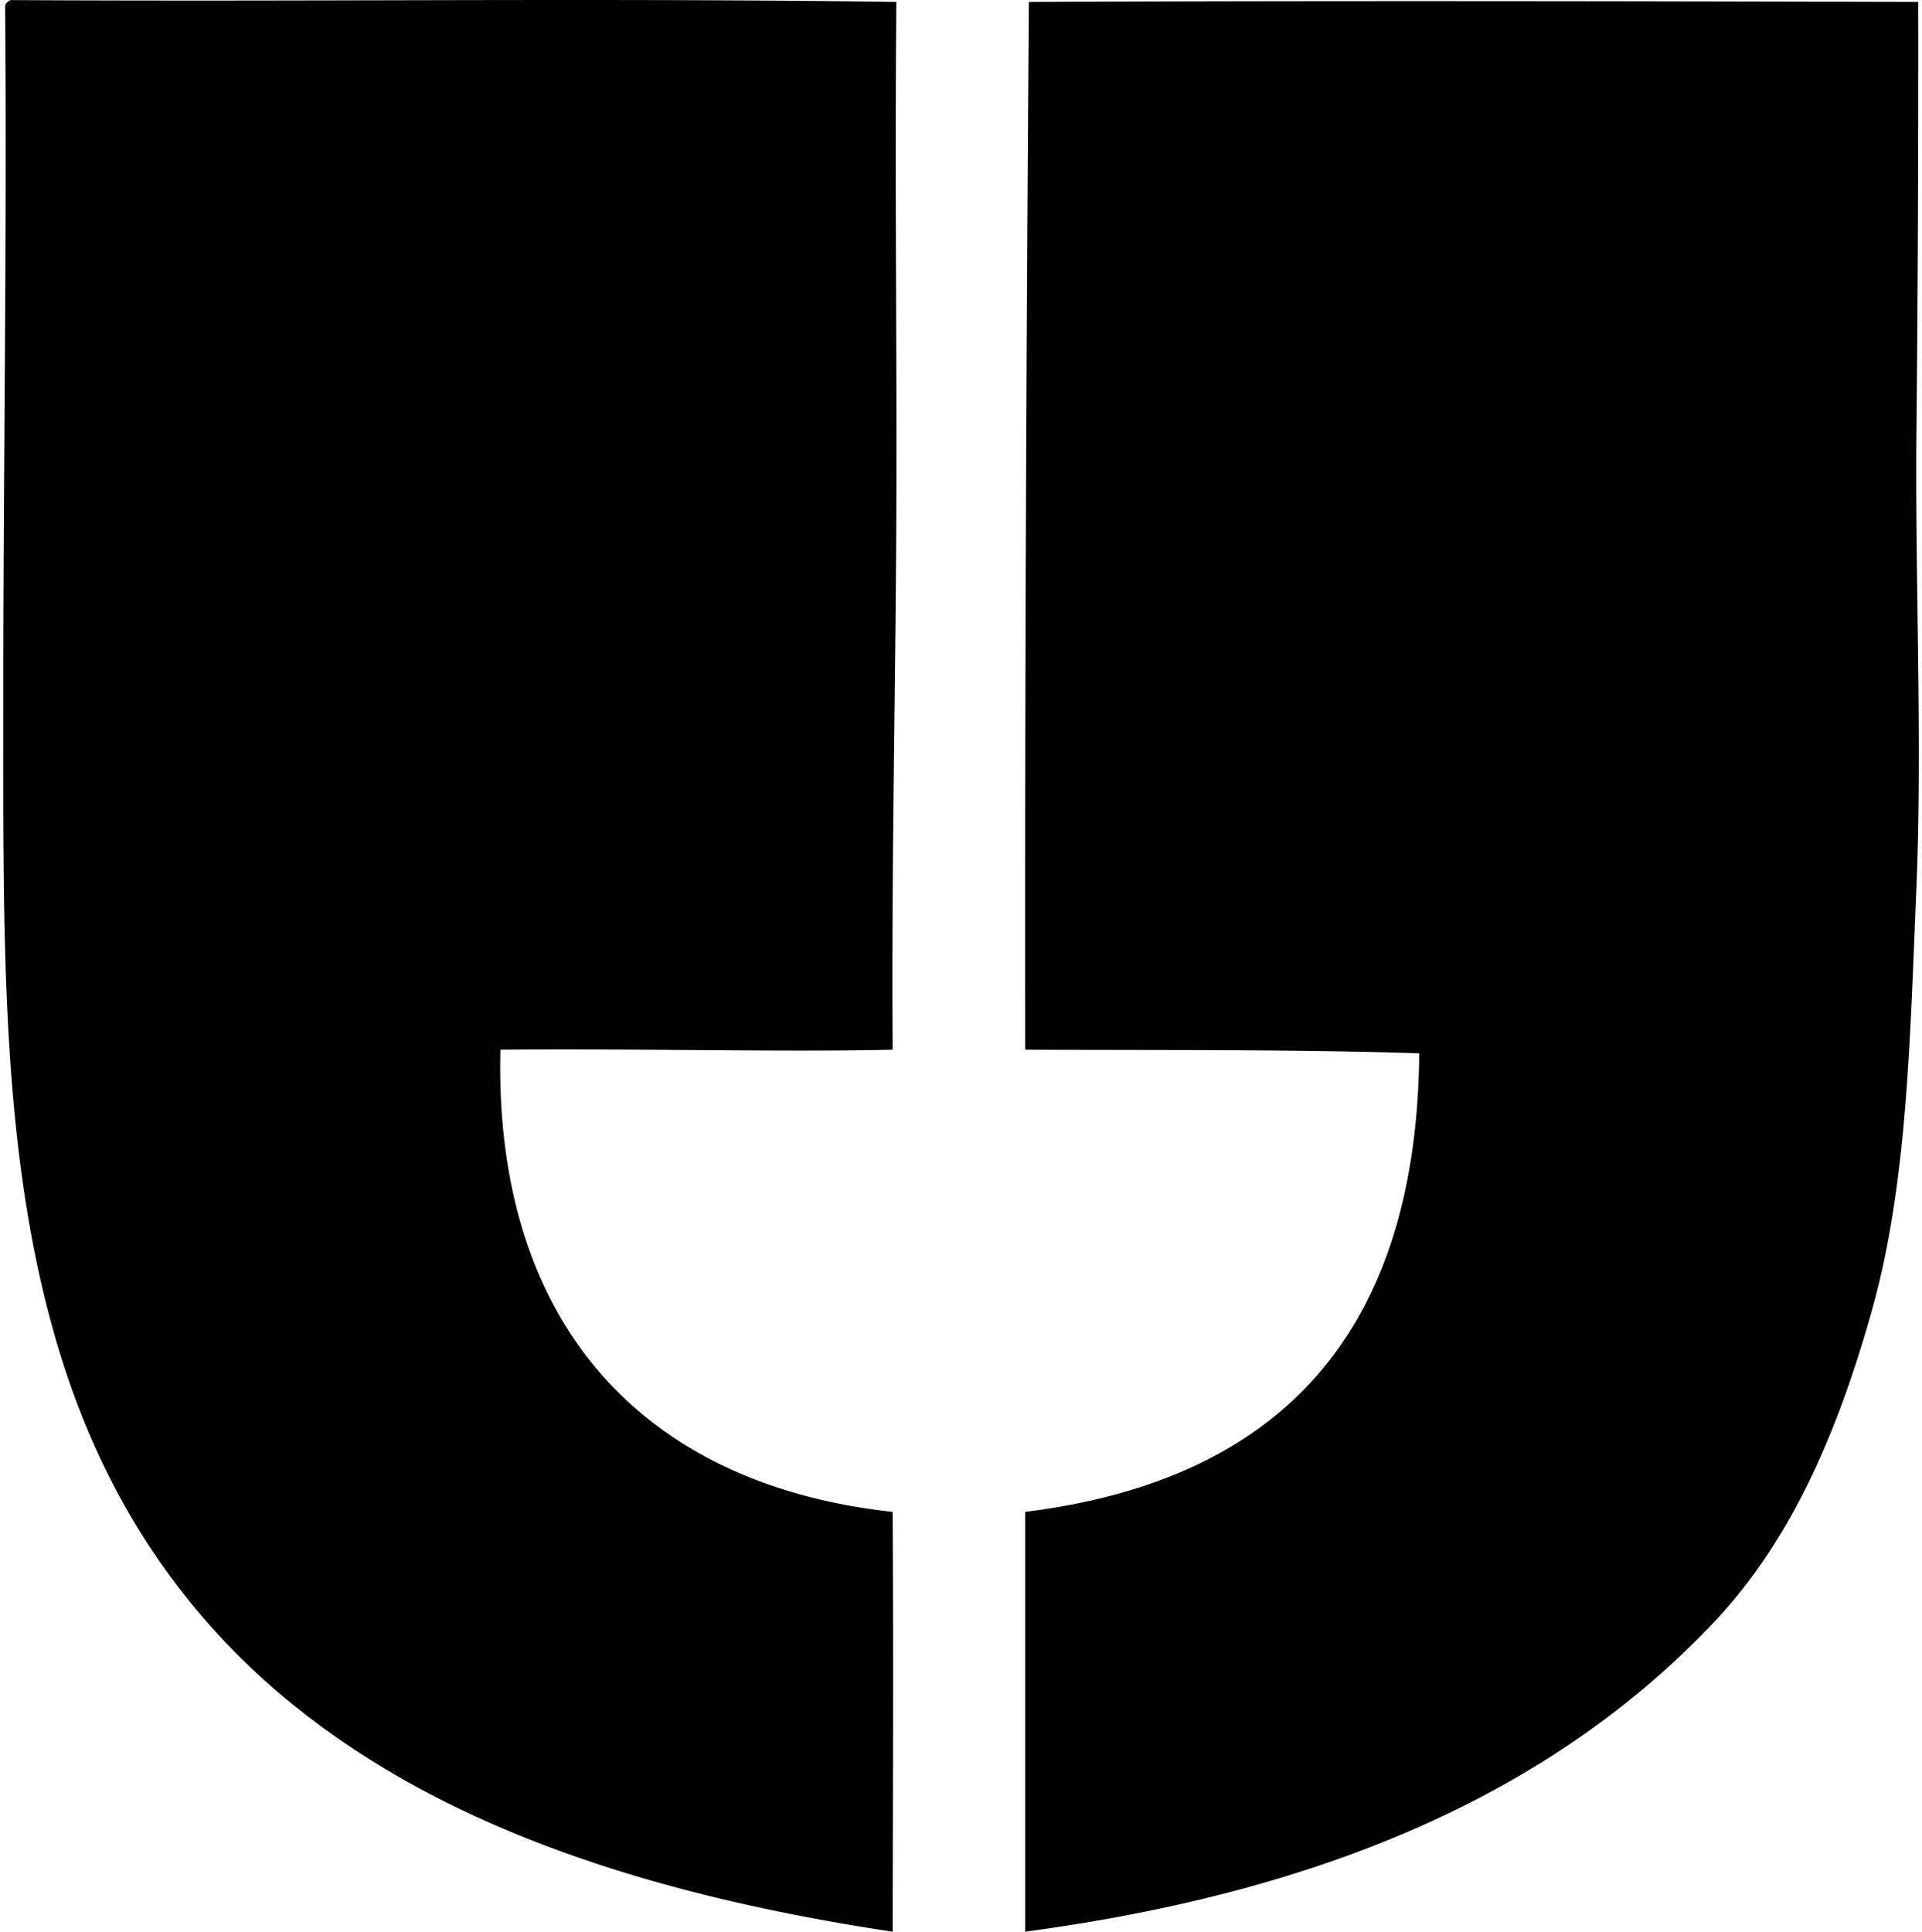 <svg xmlns="http://www.w3.org/2000/svg" width="199" height="200" fill="none" viewBox="0 0 199 200">
  <path fill="#000" fill-rule="evenodd" d="M1.1.008C32.537.193 62.633-.227 92.803.2c-.162 19.551.064 35.435 0 52.62-.068 18.392-.513 36.497-.382 55.861-11.03.27-27.013-.142-40.608 0-.683 27.929 14.34 44.98 40.608 47.854.096 15.917.03 28.061 0 43.468-43.488-6.542-75.334-22.791-86.554-61.009C.044 119.156.34 97.4.338 72.265.335 49.611.738 23.656.528.581A.96.96 0 0 1 1.1.008ZM198.613.2c.016 16.098-.046 30.505-.191 44.612-.153 14.77.631 32.156 0 47.09-.656 15.516-.93 30.626-4.575 43.66-3.493 12.482-8.297 23.851-16.396 32.41-16.822 17.771-40.54 27.911-71.303 32.029v-43.468c26.18-3.243 40.533-18.313 40.799-47.473-12.646-.429-28.978-.315-40.799-.38-.048-35.335.116-72.223.38-108.48 29.965-.13 59.323-.083 92.085 0Z" clip-rule="evenodd"/>
</svg>
